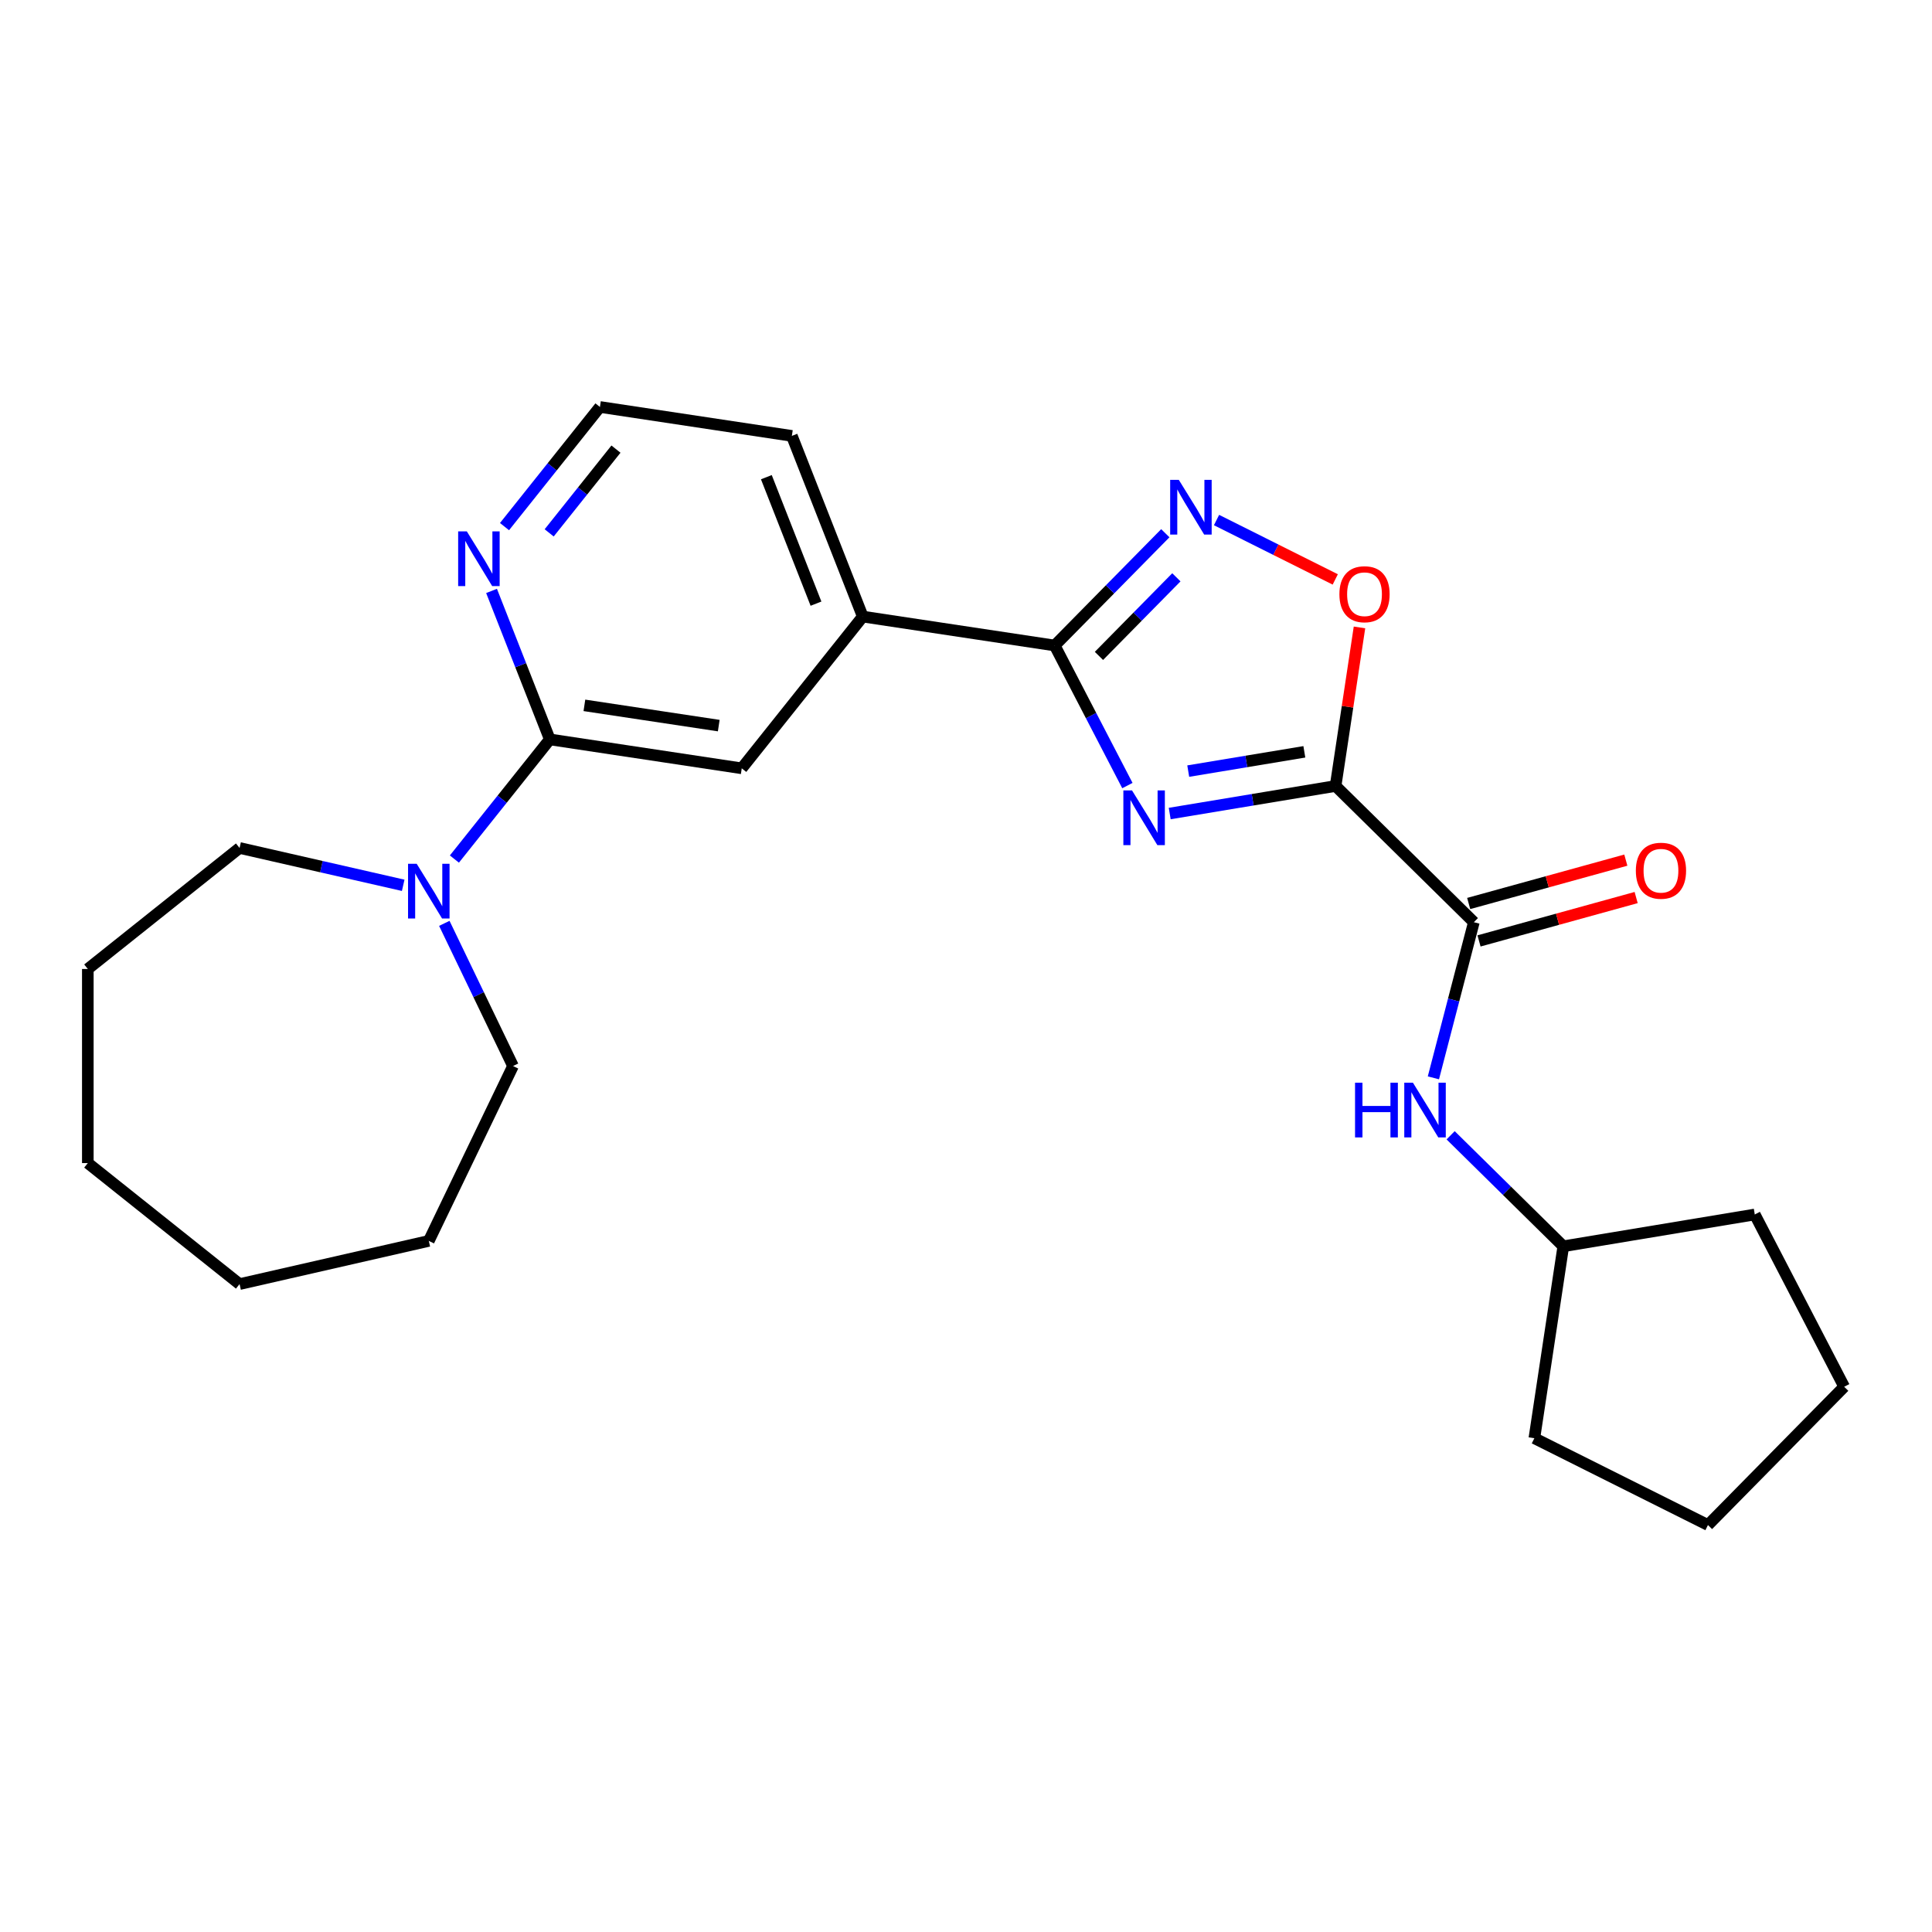 <?xml version='1.0' encoding='iso-8859-1'?>
<svg version='1.1' baseProfile='full'
              xmlns='http://www.w3.org/2000/svg'
                      xmlns:rdkit='http://www.rdkit.org/xml'
                      xmlns:xlink='http://www.w3.org/1999/xlink'
                  xml:space='preserve'
width='1000px' height='1000px' viewBox='0 0 1000 1000'>
<!-- END OF HEADER -->
<rect style='opacity:1.0;fill:#FFFFFF;stroke:none' width='1000' height='1000' x='0' y='0'> </rect>
<path class='bond-0' d='M 691.297,406.826 L 648.369,413.955' style='fill:none;fill-rule:evenodd;stroke:#000000;stroke-width:6px;stroke-linecap:butt;stroke-linejoin:miter;stroke-opacity:1' />
<path class='bond-0' d='M 648.369,413.955 L 605.441,421.084' style='fill:none;fill-rule:evenodd;stroke:#0000FF;stroke-width:6px;stroke-linecap:butt;stroke-linejoin:miter;stroke-opacity:1' />
<path class='bond-0' d='M 675.127,389.143 L 645.078,394.133' style='fill:none;fill-rule:evenodd;stroke:#000000;stroke-width:6px;stroke-linecap:butt;stroke-linejoin:miter;stroke-opacity:1' />
<path class='bond-0' d='M 645.078,394.133 L 615.028,399.124' style='fill:none;fill-rule:evenodd;stroke:#0000FF;stroke-width:6px;stroke-linecap:butt;stroke-linejoin:miter;stroke-opacity:1' />
<path class='bond-3' d='M 691.297,406.826 L 762.866,477.332' style='fill:none;fill-rule:evenodd;stroke:#000000;stroke-width:6px;stroke-linecap:butt;stroke-linejoin:miter;stroke-opacity:1' />
<path class='bond-4' d='M 691.297,406.826 L 697.482,365.791' style='fill:none;fill-rule:evenodd;stroke:#000000;stroke-width:6px;stroke-linecap:butt;stroke-linejoin:miter;stroke-opacity:1' />
<path class='bond-4' d='M 697.482,365.791 L 703.667,324.755' style='fill:none;fill-rule:evenodd;stroke:#FF0000;stroke-width:6px;stroke-linecap:butt;stroke-linejoin:miter;stroke-opacity:1' />
<path class='bond-1' d='M 583.537,406.613 L 564.724,370.363' style='fill:none;fill-rule:evenodd;stroke:#0000FF;stroke-width:6px;stroke-linecap:butt;stroke-linejoin:miter;stroke-opacity:1' />
<path class='bond-1' d='M 564.724,370.363 L 545.911,334.113' style='fill:none;fill-rule:evenodd;stroke:#000000;stroke-width:6px;stroke-linecap:butt;stroke-linejoin:miter;stroke-opacity:1' />
<path class='bond-7' d='M 545.911,334.113 L 446.568,319.139' style='fill:none;fill-rule:evenodd;stroke:#000000;stroke-width:6px;stroke-linecap:butt;stroke-linejoin:miter;stroke-opacity:1' />
<path class='bond-25' d='M 545.911,334.113 L 574.538,305.054' style='fill:none;fill-rule:evenodd;stroke:#000000;stroke-width:6px;stroke-linecap:butt;stroke-linejoin:miter;stroke-opacity:1' />
<path class='bond-25' d='M 574.538,305.054 L 603.165,275.995' style='fill:none;fill-rule:evenodd;stroke:#0000FF;stroke-width:6px;stroke-linecap:butt;stroke-linejoin:miter;stroke-opacity:1' />
<path class='bond-25' d='M 568.813,339.497 L 588.852,319.155' style='fill:none;fill-rule:evenodd;stroke:#000000;stroke-width:6px;stroke-linecap:butt;stroke-linejoin:miter;stroke-opacity:1' />
<path class='bond-25' d='M 588.852,319.155 L 608.891,298.814' style='fill:none;fill-rule:evenodd;stroke:#0000FF;stroke-width:6px;stroke-linecap:butt;stroke-linejoin:miter;stroke-opacity:1' />
<path class='bond-2' d='M 629.669,269.172 L 660.399,284.541' style='fill:none;fill-rule:evenodd;stroke:#0000FF;stroke-width:6px;stroke-linecap:butt;stroke-linejoin:miter;stroke-opacity:1' />
<path class='bond-2' d='M 660.399,284.541 L 691.129,299.911' style='fill:none;fill-rule:evenodd;stroke:#FF0000;stroke-width:6px;stroke-linecap:butt;stroke-linejoin:miter;stroke-opacity:1' />
<path class='bond-8' d='M 762.866,477.332 L 752.395,517.613' style='fill:none;fill-rule:evenodd;stroke:#000000;stroke-width:6px;stroke-linecap:butt;stroke-linejoin:miter;stroke-opacity:1' />
<path class='bond-8' d='M 752.395,517.613 L 741.924,557.894' style='fill:none;fill-rule:evenodd;stroke:#0000FF;stroke-width:6px;stroke-linecap:butt;stroke-linejoin:miter;stroke-opacity:1' />
<path class='bond-11' d='M 765.539,487.017 L 806.205,475.794' style='fill:none;fill-rule:evenodd;stroke:#000000;stroke-width:6px;stroke-linecap:butt;stroke-linejoin:miter;stroke-opacity:1' />
<path class='bond-11' d='M 806.205,475.794 L 846.872,464.57' style='fill:none;fill-rule:evenodd;stroke:#FF0000;stroke-width:6px;stroke-linecap:butt;stroke-linejoin:miter;stroke-opacity:1' />
<path class='bond-11' d='M 760.193,467.648 L 800.86,456.425' style='fill:none;fill-rule:evenodd;stroke:#000000;stroke-width:6px;stroke-linecap:butt;stroke-linejoin:miter;stroke-opacity:1' />
<path class='bond-11' d='M 800.86,456.425 L 841.526,445.202' style='fill:none;fill-rule:evenodd;stroke:#FF0000;stroke-width:6px;stroke-linecap:butt;stroke-linejoin:miter;stroke-opacity:1' />
<path class='bond-5' d='M 284.586,382.713 L 383.929,397.686' style='fill:none;fill-rule:evenodd;stroke:#000000;stroke-width:6px;stroke-linecap:butt;stroke-linejoin:miter;stroke-opacity:1' />
<path class='bond-5' d='M 302.482,365.09 L 372.022,375.572' style='fill:none;fill-rule:evenodd;stroke:#000000;stroke-width:6px;stroke-linecap:butt;stroke-linejoin:miter;stroke-opacity:1' />
<path class='bond-6' d='M 284.586,382.713 L 259.893,413.677' style='fill:none;fill-rule:evenodd;stroke:#000000;stroke-width:6px;stroke-linecap:butt;stroke-linejoin:miter;stroke-opacity:1' />
<path class='bond-6' d='M 259.893,413.677 L 235.199,444.642' style='fill:none;fill-rule:evenodd;stroke:#0000FF;stroke-width:6px;stroke-linecap:butt;stroke-linejoin:miter;stroke-opacity:1' />
<path class='bond-27' d='M 284.586,382.713 L 269.506,344.288' style='fill:none;fill-rule:evenodd;stroke:#000000;stroke-width:6px;stroke-linecap:butt;stroke-linejoin:miter;stroke-opacity:1' />
<path class='bond-27' d='M 269.506,344.288 L 254.425,305.864' style='fill:none;fill-rule:evenodd;stroke:#0000FF;stroke-width:6px;stroke-linecap:butt;stroke-linejoin:miter;stroke-opacity:1' />
<path class='bond-14' d='M 229.976,477.931 L 247.757,514.853' style='fill:none;fill-rule:evenodd;stroke:#0000FF;stroke-width:6px;stroke-linecap:butt;stroke-linejoin:miter;stroke-opacity:1' />
<path class='bond-14' d='M 247.757,514.853 L 265.538,551.775' style='fill:none;fill-rule:evenodd;stroke:#000000;stroke-width:6px;stroke-linecap:butt;stroke-linejoin:miter;stroke-opacity:1' />
<path class='bond-15' d='M 208.696,458.235 L 166.348,448.569' style='fill:none;fill-rule:evenodd;stroke:#0000FF;stroke-width:6px;stroke-linecap:butt;stroke-linejoin:miter;stroke-opacity:1' />
<path class='bond-15' d='M 166.348,448.569 L 124.001,438.904' style='fill:none;fill-rule:evenodd;stroke:#000000;stroke-width:6px;stroke-linecap:butt;stroke-linejoin:miter;stroke-opacity:1' />
<path class='bond-9' d='M 446.568,319.139 L 383.929,397.686' style='fill:none;fill-rule:evenodd;stroke:#000000;stroke-width:6px;stroke-linecap:butt;stroke-linejoin:miter;stroke-opacity:1' />
<path class='bond-16' d='M 446.568,319.139 L 409.864,225.619' style='fill:none;fill-rule:evenodd;stroke:#000000;stroke-width:6px;stroke-linecap:butt;stroke-linejoin:miter;stroke-opacity:1' />
<path class='bond-16' d='M 422.358,312.452 L 396.666,246.988' style='fill:none;fill-rule:evenodd;stroke:#000000;stroke-width:6px;stroke-linecap:butt;stroke-linejoin:miter;stroke-opacity:1' />
<path class='bond-13' d='M 750.842,587.621 L 780.001,616.346' style='fill:none;fill-rule:evenodd;stroke:#0000FF;stroke-width:6px;stroke-linecap:butt;stroke-linejoin:miter;stroke-opacity:1' />
<path class='bond-13' d='M 780.001,616.346 L 809.159,645.072' style='fill:none;fill-rule:evenodd;stroke:#000000;stroke-width:6px;stroke-linecap:butt;stroke-linejoin:miter;stroke-opacity:1' />
<path class='bond-10' d='M 261.134,272.575 L 285.828,241.611' style='fill:none;fill-rule:evenodd;stroke:#0000FF;stroke-width:6px;stroke-linecap:butt;stroke-linejoin:miter;stroke-opacity:1' />
<path class='bond-10' d='M 285.828,241.611 L 310.521,210.646' style='fill:none;fill-rule:evenodd;stroke:#000000;stroke-width:6px;stroke-linecap:butt;stroke-linejoin:miter;stroke-opacity:1' />
<path class='bond-10' d='M 284.251,275.814 L 301.537,254.138' style='fill:none;fill-rule:evenodd;stroke:#0000FF;stroke-width:6px;stroke-linecap:butt;stroke-linejoin:miter;stroke-opacity:1' />
<path class='bond-10' d='M 301.537,254.138 L 318.822,232.463' style='fill:none;fill-rule:evenodd;stroke:#000000;stroke-width:6px;stroke-linecap:butt;stroke-linejoin:miter;stroke-opacity:1' />
<path class='bond-12' d='M 310.521,210.646 L 409.864,225.619' style='fill:none;fill-rule:evenodd;stroke:#000000;stroke-width:6px;stroke-linecap:butt;stroke-linejoin:miter;stroke-opacity:1' />
<path class='bond-17' d='M 809.159,645.072 L 908.267,628.614' style='fill:none;fill-rule:evenodd;stroke:#000000;stroke-width:6px;stroke-linecap:butt;stroke-linejoin:miter;stroke-opacity:1' />
<path class='bond-18' d='M 809.159,645.072 L 794.186,744.415' style='fill:none;fill-rule:evenodd;stroke:#000000;stroke-width:6px;stroke-linecap:butt;stroke-linejoin:miter;stroke-opacity:1' />
<path class='bond-20' d='M 265.538,551.775 L 221.947,642.291' style='fill:none;fill-rule:evenodd;stroke:#000000;stroke-width:6px;stroke-linecap:butt;stroke-linejoin:miter;stroke-opacity:1' />
<path class='bond-19' d='M 124.001,438.904 L 45.455,501.543' style='fill:none;fill-rule:evenodd;stroke:#000000;stroke-width:6px;stroke-linecap:butt;stroke-linejoin:miter;stroke-opacity:1' />
<path class='bond-21' d='M 908.267,628.614 L 954.545,717.785' style='fill:none;fill-rule:evenodd;stroke:#000000;stroke-width:6px;stroke-linecap:butt;stroke-linejoin:miter;stroke-opacity:1' />
<path class='bond-22' d='M 794.186,744.415 L 884.039,789.354' style='fill:none;fill-rule:evenodd;stroke:#000000;stroke-width:6px;stroke-linecap:butt;stroke-linejoin:miter;stroke-opacity:1' />
<path class='bond-24' d='M 45.455,501.543 L 45.455,602.008' style='fill:none;fill-rule:evenodd;stroke:#000000;stroke-width:6px;stroke-linecap:butt;stroke-linejoin:miter;stroke-opacity:1' />
<path class='bond-23' d='M 221.947,642.291 L 124.001,664.647' style='fill:none;fill-rule:evenodd;stroke:#000000;stroke-width:6px;stroke-linecap:butt;stroke-linejoin:miter;stroke-opacity:1' />
<path class='bond-26' d='M 954.545,717.785 L 884.039,789.354' style='fill:none;fill-rule:evenodd;stroke:#000000;stroke-width:6px;stroke-linecap:butt;stroke-linejoin:miter;stroke-opacity:1' />
<path class='bond-28' d='M 124.001,664.647 L 45.455,602.008' style='fill:none;fill-rule:evenodd;stroke:#000000;stroke-width:6px;stroke-linecap:butt;stroke-linejoin:miter;stroke-opacity:1' />
<path  class='atom-1' d='M 585.929 409.124
L 595.209 424.124
Q 596.129 425.604, 597.609 428.284
Q 599.089 430.964, 599.169 431.124
L 599.169 409.124
L 602.929 409.124
L 602.929 437.444
L 599.049 437.444
L 589.089 421.044
Q 587.929 419.124, 586.689 416.924
Q 585.489 414.724, 585.129 414.044
L 585.129 437.444
L 581.449 437.444
L 581.449 409.124
L 585.929 409.124
' fill='#0000FF'/>
<path  class='atom-3' d='M 610.157 248.384
L 619.437 263.384
Q 620.357 264.864, 621.837 267.544
Q 623.317 270.224, 623.397 270.384
L 623.397 248.384
L 627.157 248.384
L 627.157 276.704
L 623.277 276.704
L 613.317 260.304
Q 612.157 258.384, 610.917 256.184
Q 609.717 253.984, 609.357 253.304
L 609.357 276.704
L 605.677 276.704
L 605.677 248.384
L 610.157 248.384
' fill='#0000FF'/>
<path  class='atom-5' d='M 693.271 307.563
Q 693.271 300.763, 696.631 296.963
Q 699.991 293.163, 706.271 293.163
Q 712.551 293.163, 715.911 296.963
Q 719.271 300.763, 719.271 307.563
Q 719.271 314.443, 715.871 318.363
Q 712.471 322.243, 706.271 322.243
Q 700.031 322.243, 696.631 318.363
Q 693.271 314.483, 693.271 307.563
M 706.271 319.043
Q 710.591 319.043, 712.911 316.163
Q 715.271 313.243, 715.271 307.563
Q 715.271 302.003, 712.911 299.203
Q 710.591 296.363, 706.271 296.363
Q 701.951 296.363, 699.591 299.163
Q 697.271 301.963, 697.271 307.563
Q 697.271 313.283, 699.591 316.163
Q 701.951 319.043, 706.271 319.043
' fill='#FF0000'/>
<path  class='atom-7' d='M 215.687 447.099
L 224.967 462.099
Q 225.887 463.579, 227.367 466.259
Q 228.847 468.939, 228.927 469.099
L 228.927 447.099
L 232.687 447.099
L 232.687 475.419
L 228.807 475.419
L 218.847 459.019
Q 217.687 457.099, 216.447 454.899
Q 215.247 452.699, 214.887 452.019
L 214.887 475.419
L 211.207 475.419
L 211.207 447.099
L 215.687 447.099
' fill='#0000FF'/>
<path  class='atom-9' d='M 701.37 560.406
L 705.21 560.406
L 705.21 572.446
L 719.69 572.446
L 719.69 560.406
L 723.53 560.406
L 723.53 588.726
L 719.69 588.726
L 719.69 575.646
L 705.21 575.646
L 705.21 588.726
L 701.37 588.726
L 701.37 560.406
' fill='#0000FF'/>
<path  class='atom-9' d='M 731.33 560.406
L 740.61 575.406
Q 741.53 576.886, 743.01 579.566
Q 744.49 582.246, 744.57 582.406
L 744.57 560.406
L 748.33 560.406
L 748.33 588.726
L 744.45 588.726
L 734.49 572.326
Q 733.33 570.406, 732.09 568.206
Q 730.89 566.006, 730.53 565.326
L 730.53 588.726
L 726.85 588.726
L 726.85 560.406
L 731.33 560.406
' fill='#0000FF'/>
<path  class='atom-11' d='M 241.622 275.032
L 250.902 290.032
Q 251.822 291.512, 253.302 294.192
Q 254.782 296.872, 254.862 297.032
L 254.862 275.032
L 258.622 275.032
L 258.622 303.352
L 254.742 303.352
L 244.782 286.952
Q 243.622 285.032, 242.382 282.832
Q 241.182 280.632, 240.822 279.952
L 240.822 303.352
L 237.142 303.352
L 237.142 275.032
L 241.622 275.032
' fill='#0000FF'/>
<path  class='atom-12' d='M 846.711 450.685
Q 846.711 443.885, 850.071 440.085
Q 853.431 436.285, 859.711 436.285
Q 865.991 436.285, 869.351 440.085
Q 872.711 443.885, 872.711 450.685
Q 872.711 457.565, 869.311 461.485
Q 865.911 465.365, 859.711 465.365
Q 853.471 465.365, 850.071 461.485
Q 846.711 457.605, 846.711 450.685
M 859.711 462.165
Q 864.031 462.165, 866.351 459.285
Q 868.711 456.365, 868.711 450.685
Q 868.711 445.125, 866.351 442.325
Q 864.031 439.485, 859.711 439.485
Q 855.391 439.485, 853.031 442.285
Q 850.711 445.085, 850.711 450.685
Q 850.711 456.405, 853.031 459.285
Q 855.391 462.165, 859.711 462.165
' fill='#FF0000'/>
</svg>
